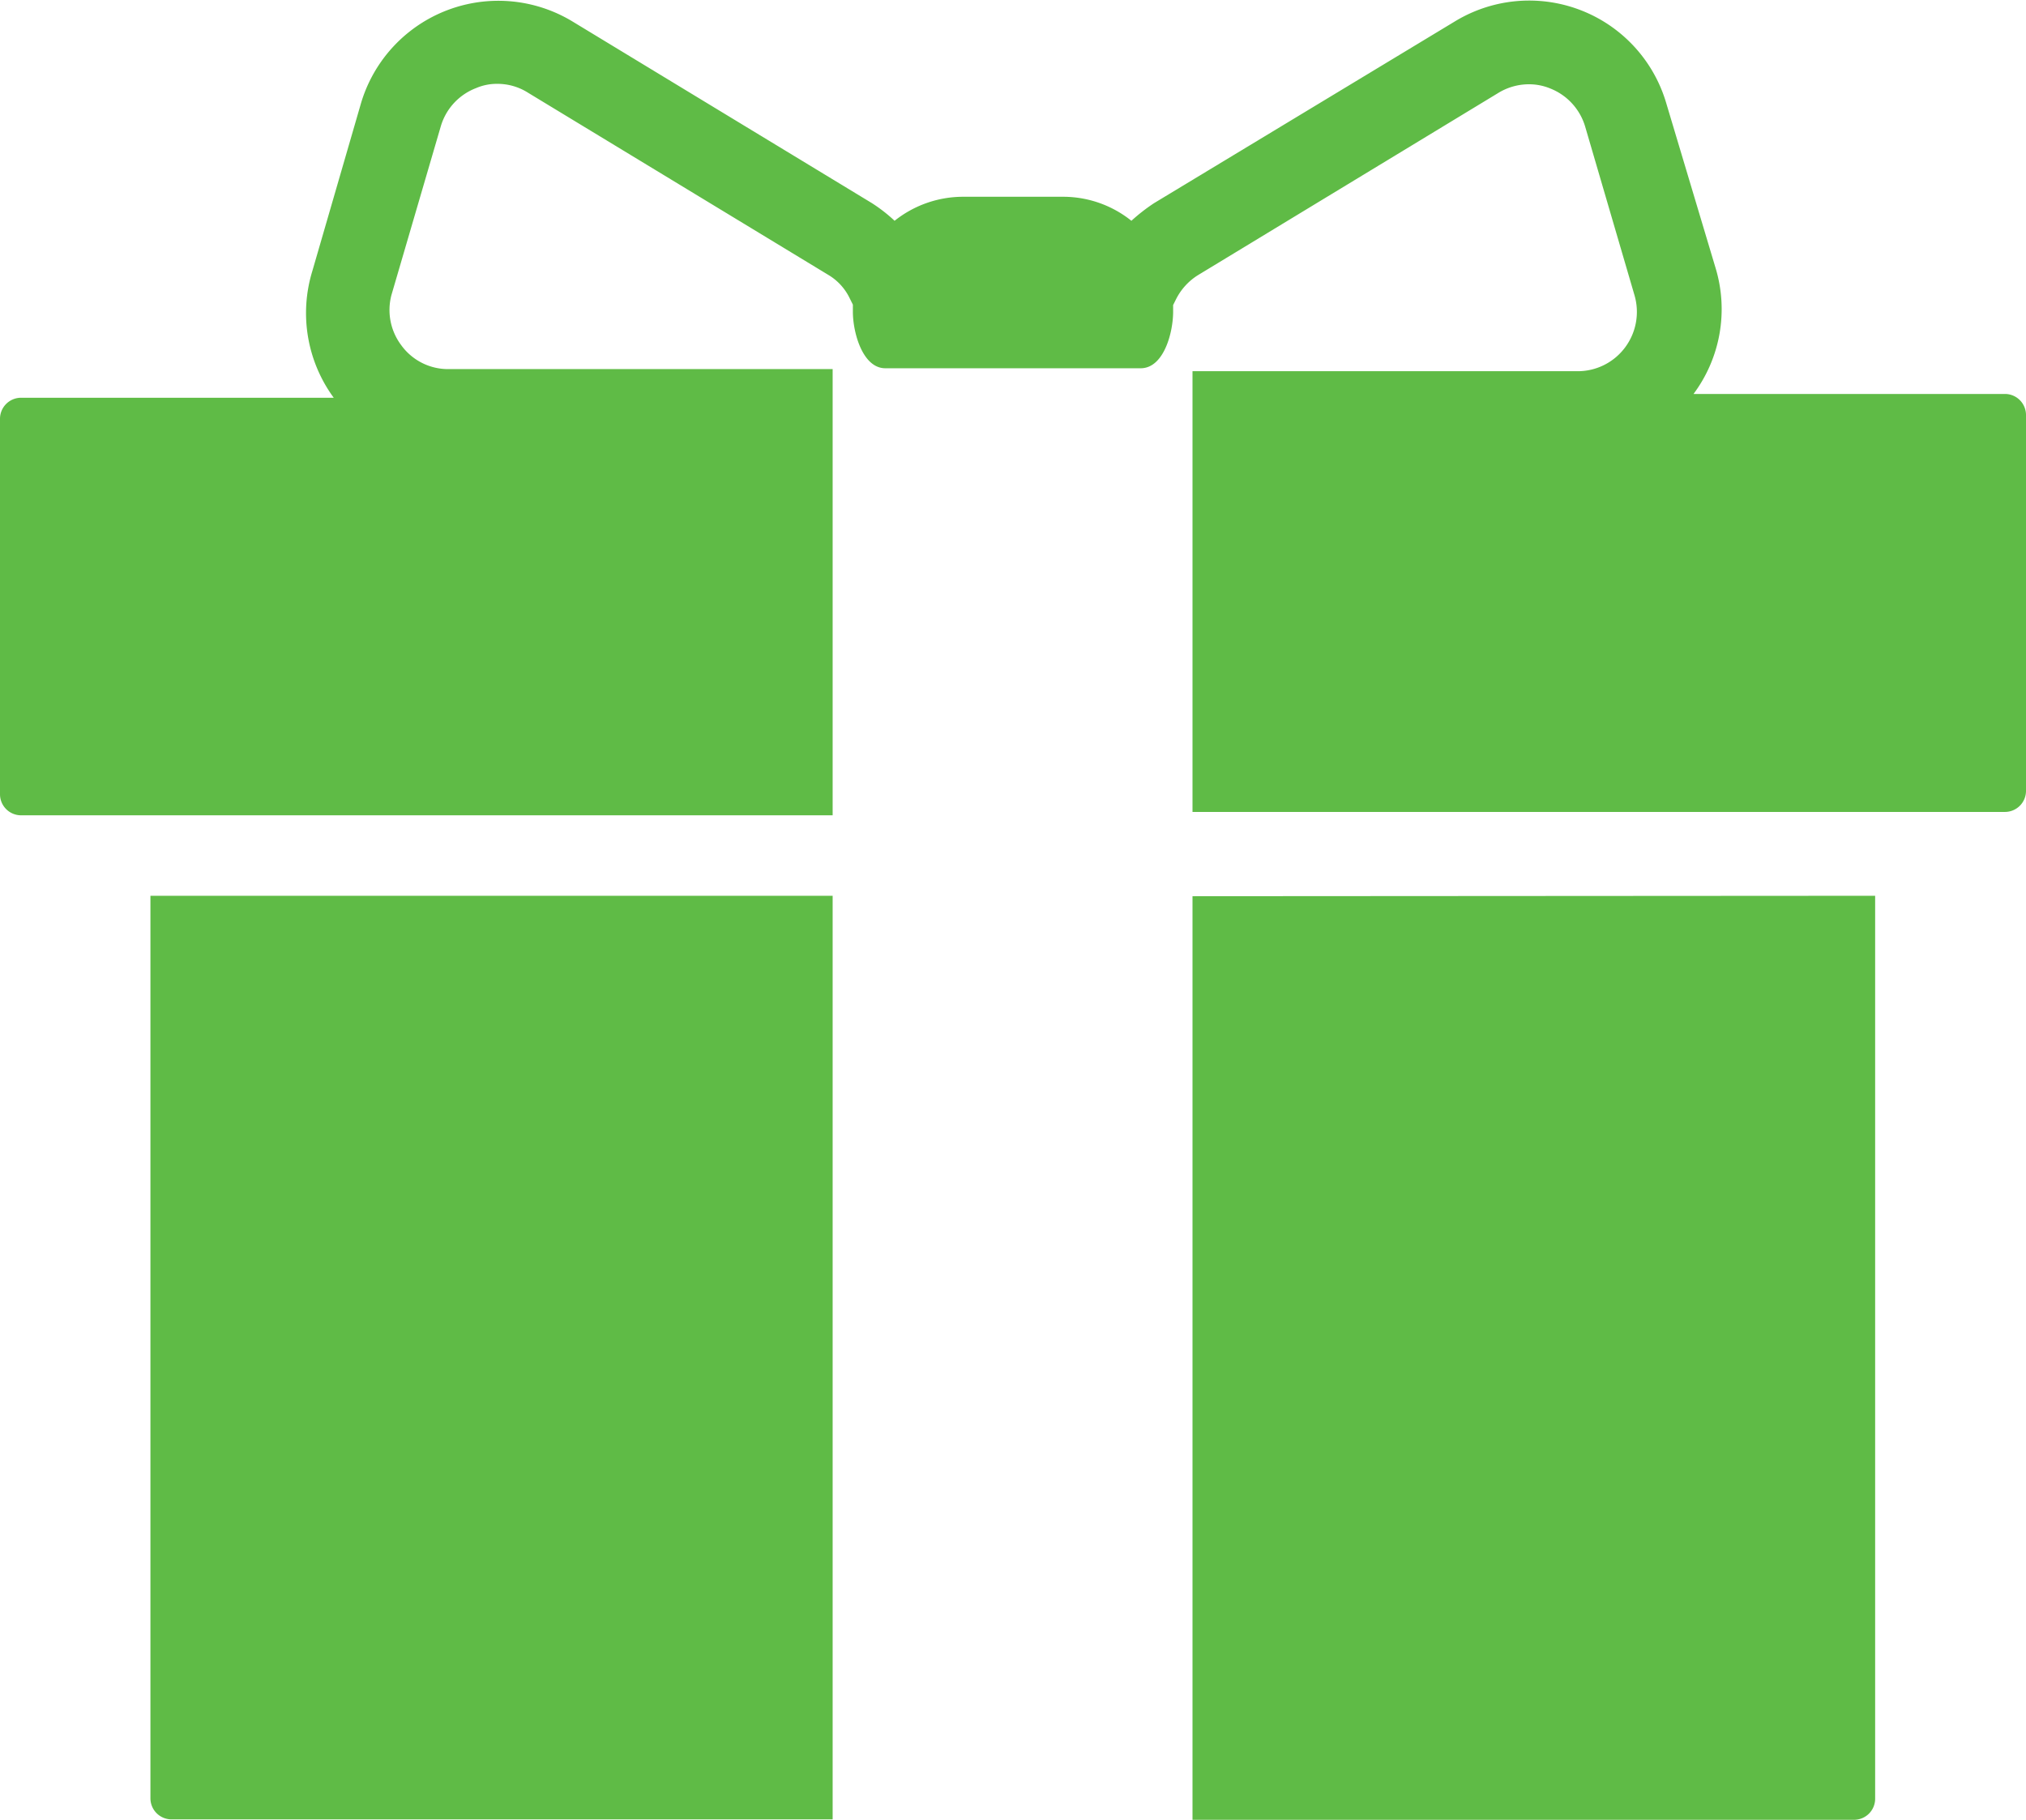 <svg xmlns="http://www.w3.org/2000/svg" viewBox="0 0 48.08 43.19">
  <defs>
    <style>
      .cls-1{fill:#5fbb46;}
    </style>
  </defs>
  <title>Asset 1</title>
  <g id="Layer_2" data-name="Layer 2">
    <g id="Layer_1-2" data-name="Layer 1">
      <path class="cls-1" d="M28.3,21.27V43.19H44a.5.5,0,0,0,.5-.5V21.26Z"/>
      <path class="cls-1" d="M19.76,21.26H3.57V42.68a.5.5,0,0,0,.5.5H19.76Z"/>
      <path class="cls-1" d="M47.58,9.35H40.19a3.37,3.37,0,0,0,.52-3L39.54,2.44a3.39,3.39,0,0,0-5-1.94L27.39,4.82h0a4.34,4.34,0,0,0-.54.42,2.59,2.59,0,0,0-1.62-.57H22.85a2.61,2.61,0,0,0-1.62.57,3.71,3.71,0,0,0-.54-.42h0L13.57.5a3.4,3.4,0,0,0-5,1.94l-1.16,4a3.4,3.4,0,0,0,.51,3H.5a.5.5,0,0,0-.5.5v8.91a.5.5,0,0,0,.5.5H19.76V8.76H10.64a1.37,1.37,0,0,1-1.12-.57A1.39,1.39,0,0,1,9.29,7L10.46,3a1.39,1.39,0,0,1,.84-.91,1.24,1.24,0,0,1,.5-.1,1.35,1.35,0,0,1,.73.21l7.12,4.32a1.3,1.3,0,0,1,.52.57l.07.14v.17c0,.49.23,1.34.77,1.34h6.06c.55,0,.77-.85.77-1.34V7.24l.07-.14a1.43,1.43,0,0,1,.52-.57l7.12-4.32A1.4,1.4,0,0,1,36.28,2a1.32,1.32,0,0,1,.51.1,1.4,1.4,0,0,1,.83.91l1.17,4a1.41,1.41,0,0,1-.22,1.23,1.4,1.4,0,0,1-1.12.57H28.3V19.27H47.58a.5.5,0,0,0,.5-.5V9.85A.5.5,0,0,0,47.58,9.35Z"/>
    </g>
  </g>
</svg>
